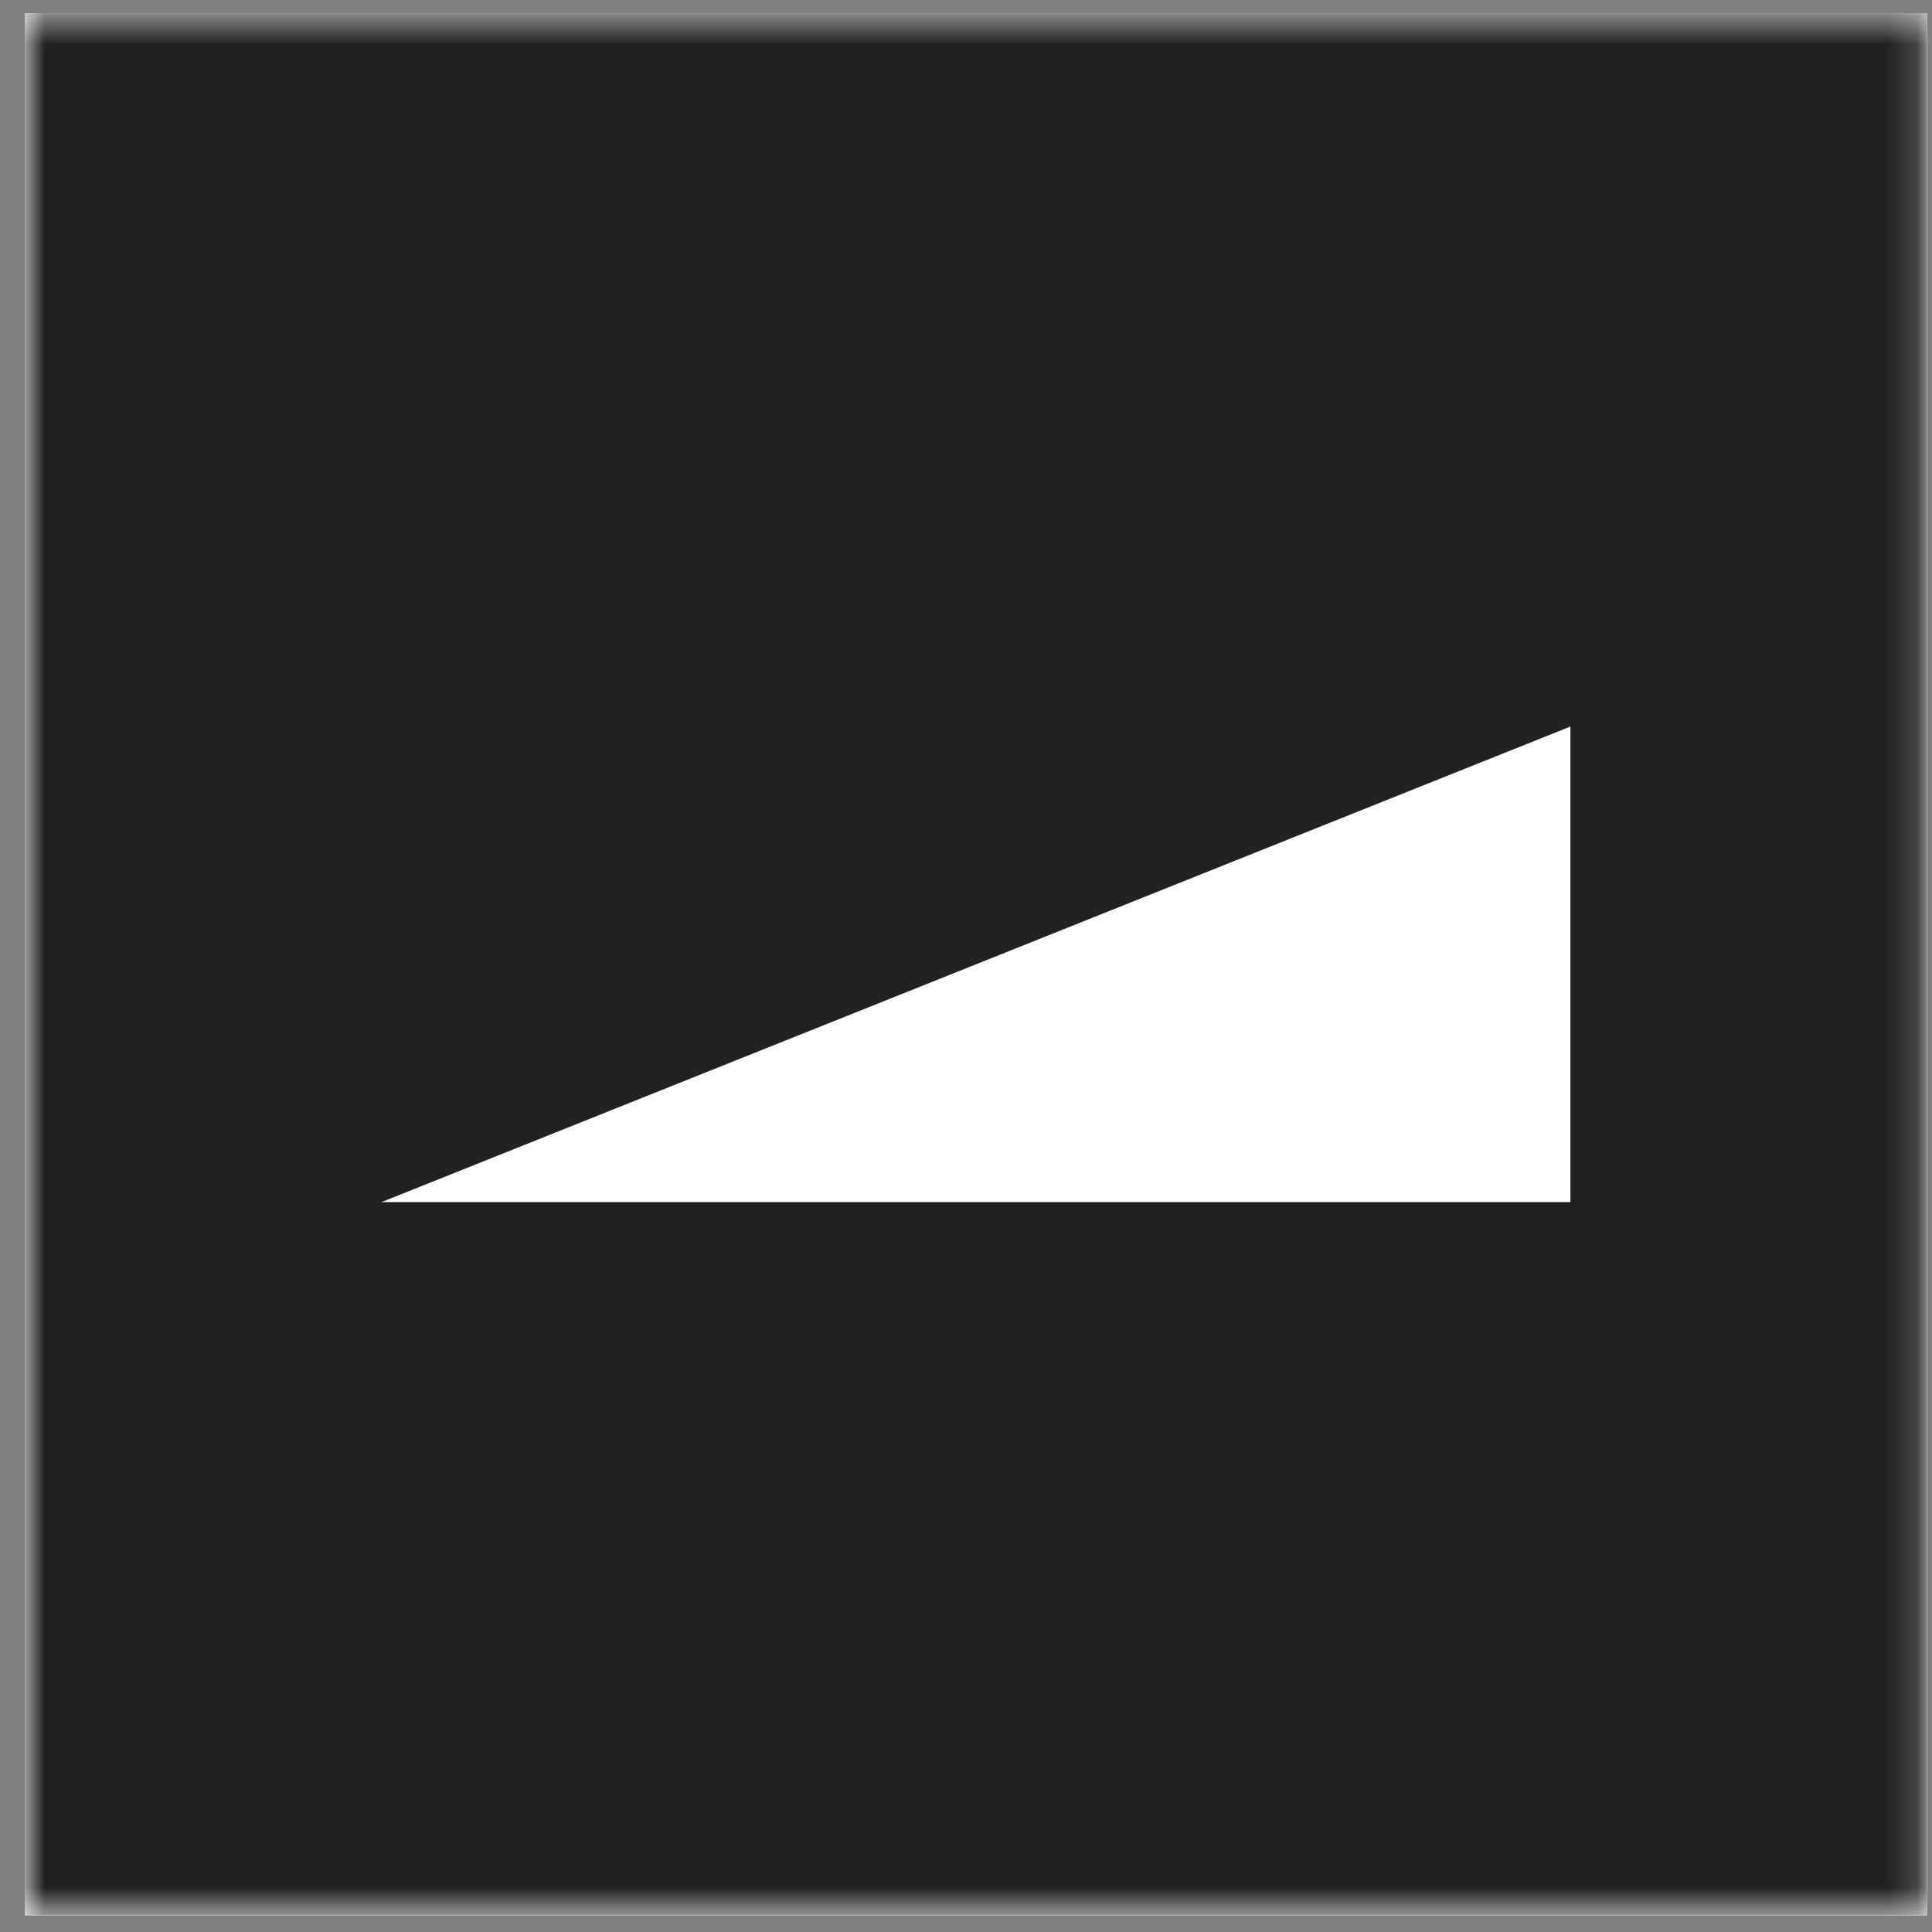 <svg width="65" height="65" viewBox="0 0 65 65" fill="none" xmlns="http://www.w3.org/2000/svg">
<rect x="0" y="0" width="65" height="65" fill="#808080" stroke="none"/>
<g clip-path="url(#clip0_1282_1258)">
<rect width="64" height="64" transform="translate(0.834 0.444)" fill="white"/>
<mask id="mask0_1282_1258" style="mask-type:luminance" maskUnits="userSpaceOnUse" x="0" y="0" width="65" height="65">
<path d="M0.834 0.444H64.834V64.444H0.834V0.444Z" fill="white"/>
</mask>
<g mask="url(#mask0_1282_1258)">
<path d="M0.834 64.444H64.834V0.444H0.834V64.444ZM52.834 24.444V40.444H12.835L52.834 24.444Z" fill="#212121"/>
</g>
</g>
<defs>
<clipPath id="clip0_1282_1258">
<rect width="64" height="64" fill="white" transform="translate(0.834 0.444)"/>
</clipPath>
</defs>
</svg>
